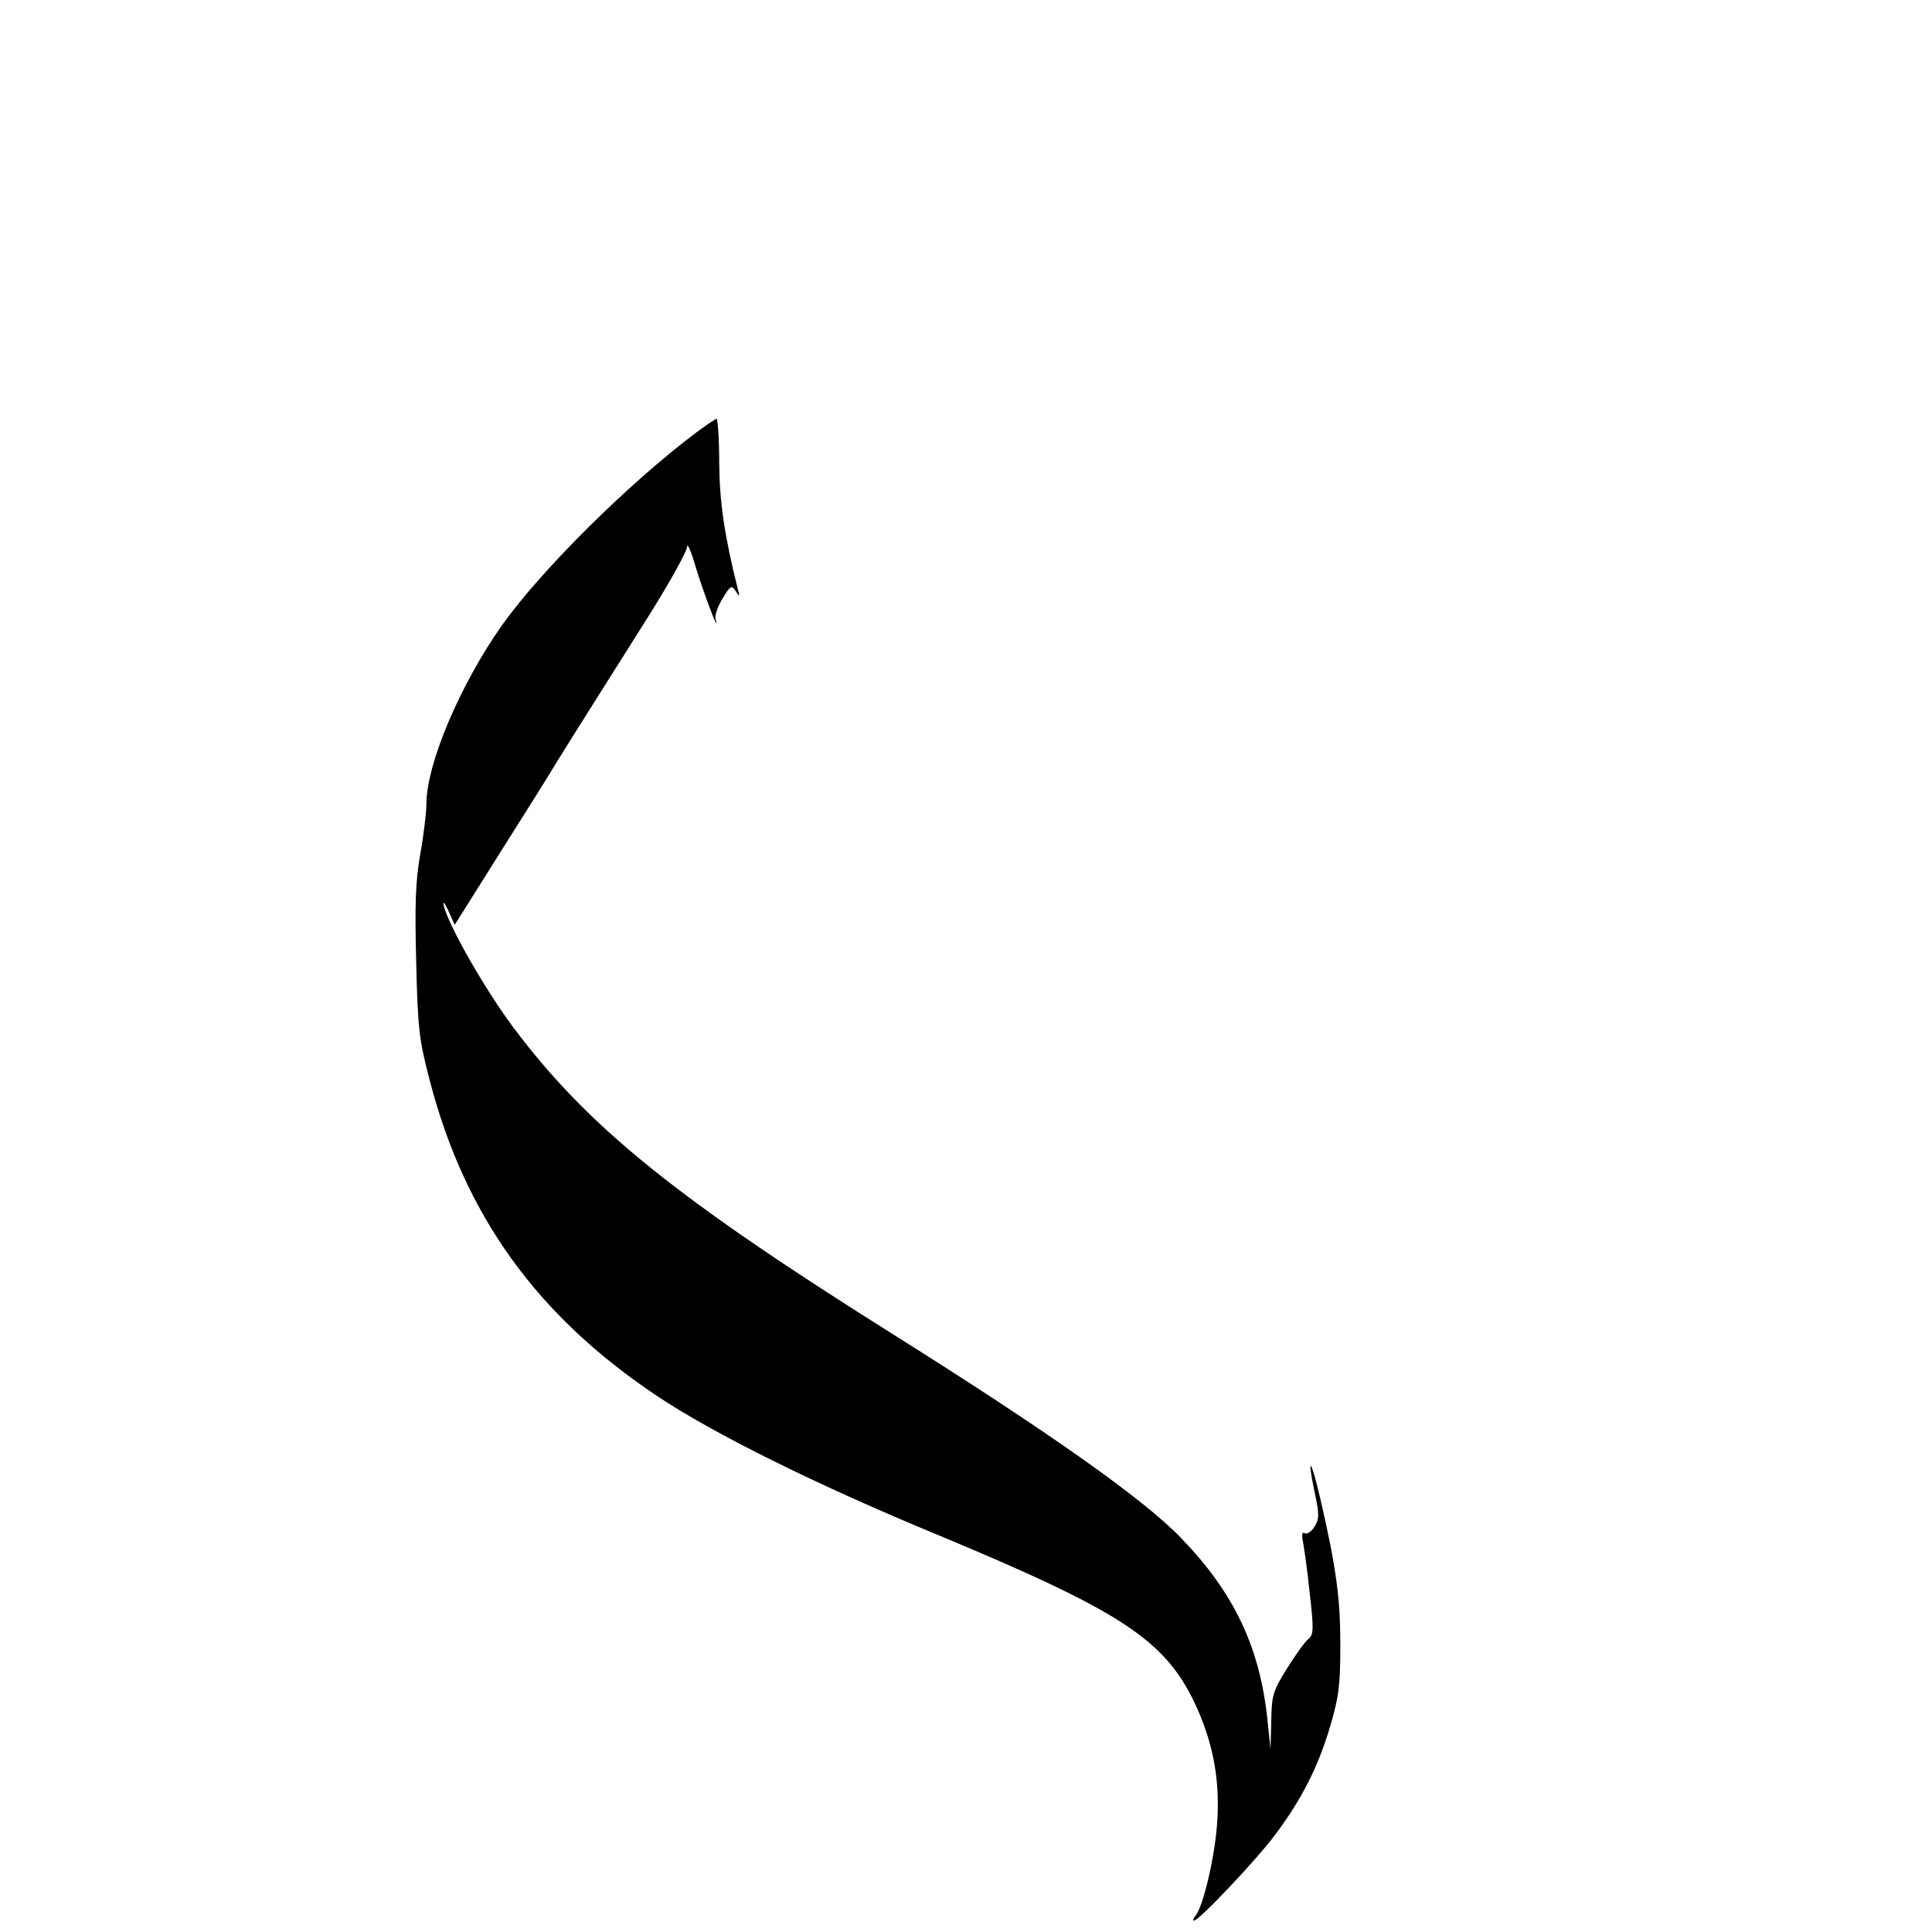 <?xml version="1.0" standalone="no"?>
<!DOCTYPE svg PUBLIC "-//W3C//DTD SVG 20010904//EN"
 "http://www.w3.org/TR/2001/REC-SVG-20010904/DTD/svg10.dtd">
<svg version="1.0" xmlns="http://www.w3.org/2000/svg"
 width="512pt" height="512pt" viewBox="0 0 512 512"
 preserveAspectRatio="xMidYMid meet">
<g transform="translate(0,512) scale(0.1,-0.1)"
fill="#000000" stroke="none">
<path d="M1844 3973 c-179 -135 -408 -362 -513 -509 -111 -157 -201 -368 -201
-475 0 -21 -7 -81 -16 -131 -13 -73 -15 -136 -11 -288 4 -175 8 -207 35 -310
93 -361 285 -627 604 -840 150 -100 422 -235 744 -368 483 -201 600 -277 680
-445 48 -102 67 -201 60 -312 -5 -89 -37 -228 -58 -252 -6 -7 -7 -13 -4 -13
13 0 163 158 214 226 71 94 116 183 147 289 23 77 27 109 27 215 0 126 -11
205 -52 384 -25 109 -38 126 -16 21 13 -60 12 -71 -1 -92 -8 -12 -20 -20 -26
-16 -6 4 -8 -4 -4 -23 3 -16 12 -77 18 -137 11 -95 10 -109 -3 -120 -9 -6 -34
-42 -57 -78 -38 -61 -41 -72 -42 -140 l-2 -74 -8 76 c-20 193 -88 337 -228
482 -98 103 -352 282 -766 542 -573 360 -805 547 -1003 810 -75 100 -173 271
-186 325 -3 14 2 8 12 -13 l17 -38 120 191 c66 104 133 211 149 238 29 47 47
76 244 388 56 89 102 172 103 185 0 13 11 -13 24 -58 21 -68 64 -182 51 -132
-2 8 6 32 19 53 21 35 24 36 35 19 10 -16 11 -15 5 7 -35 140 -48 228 -49 332
0 65 -4 118 -7 118 -3 0 -28 -17 -55 -37z"/>
</g>
</svg>
